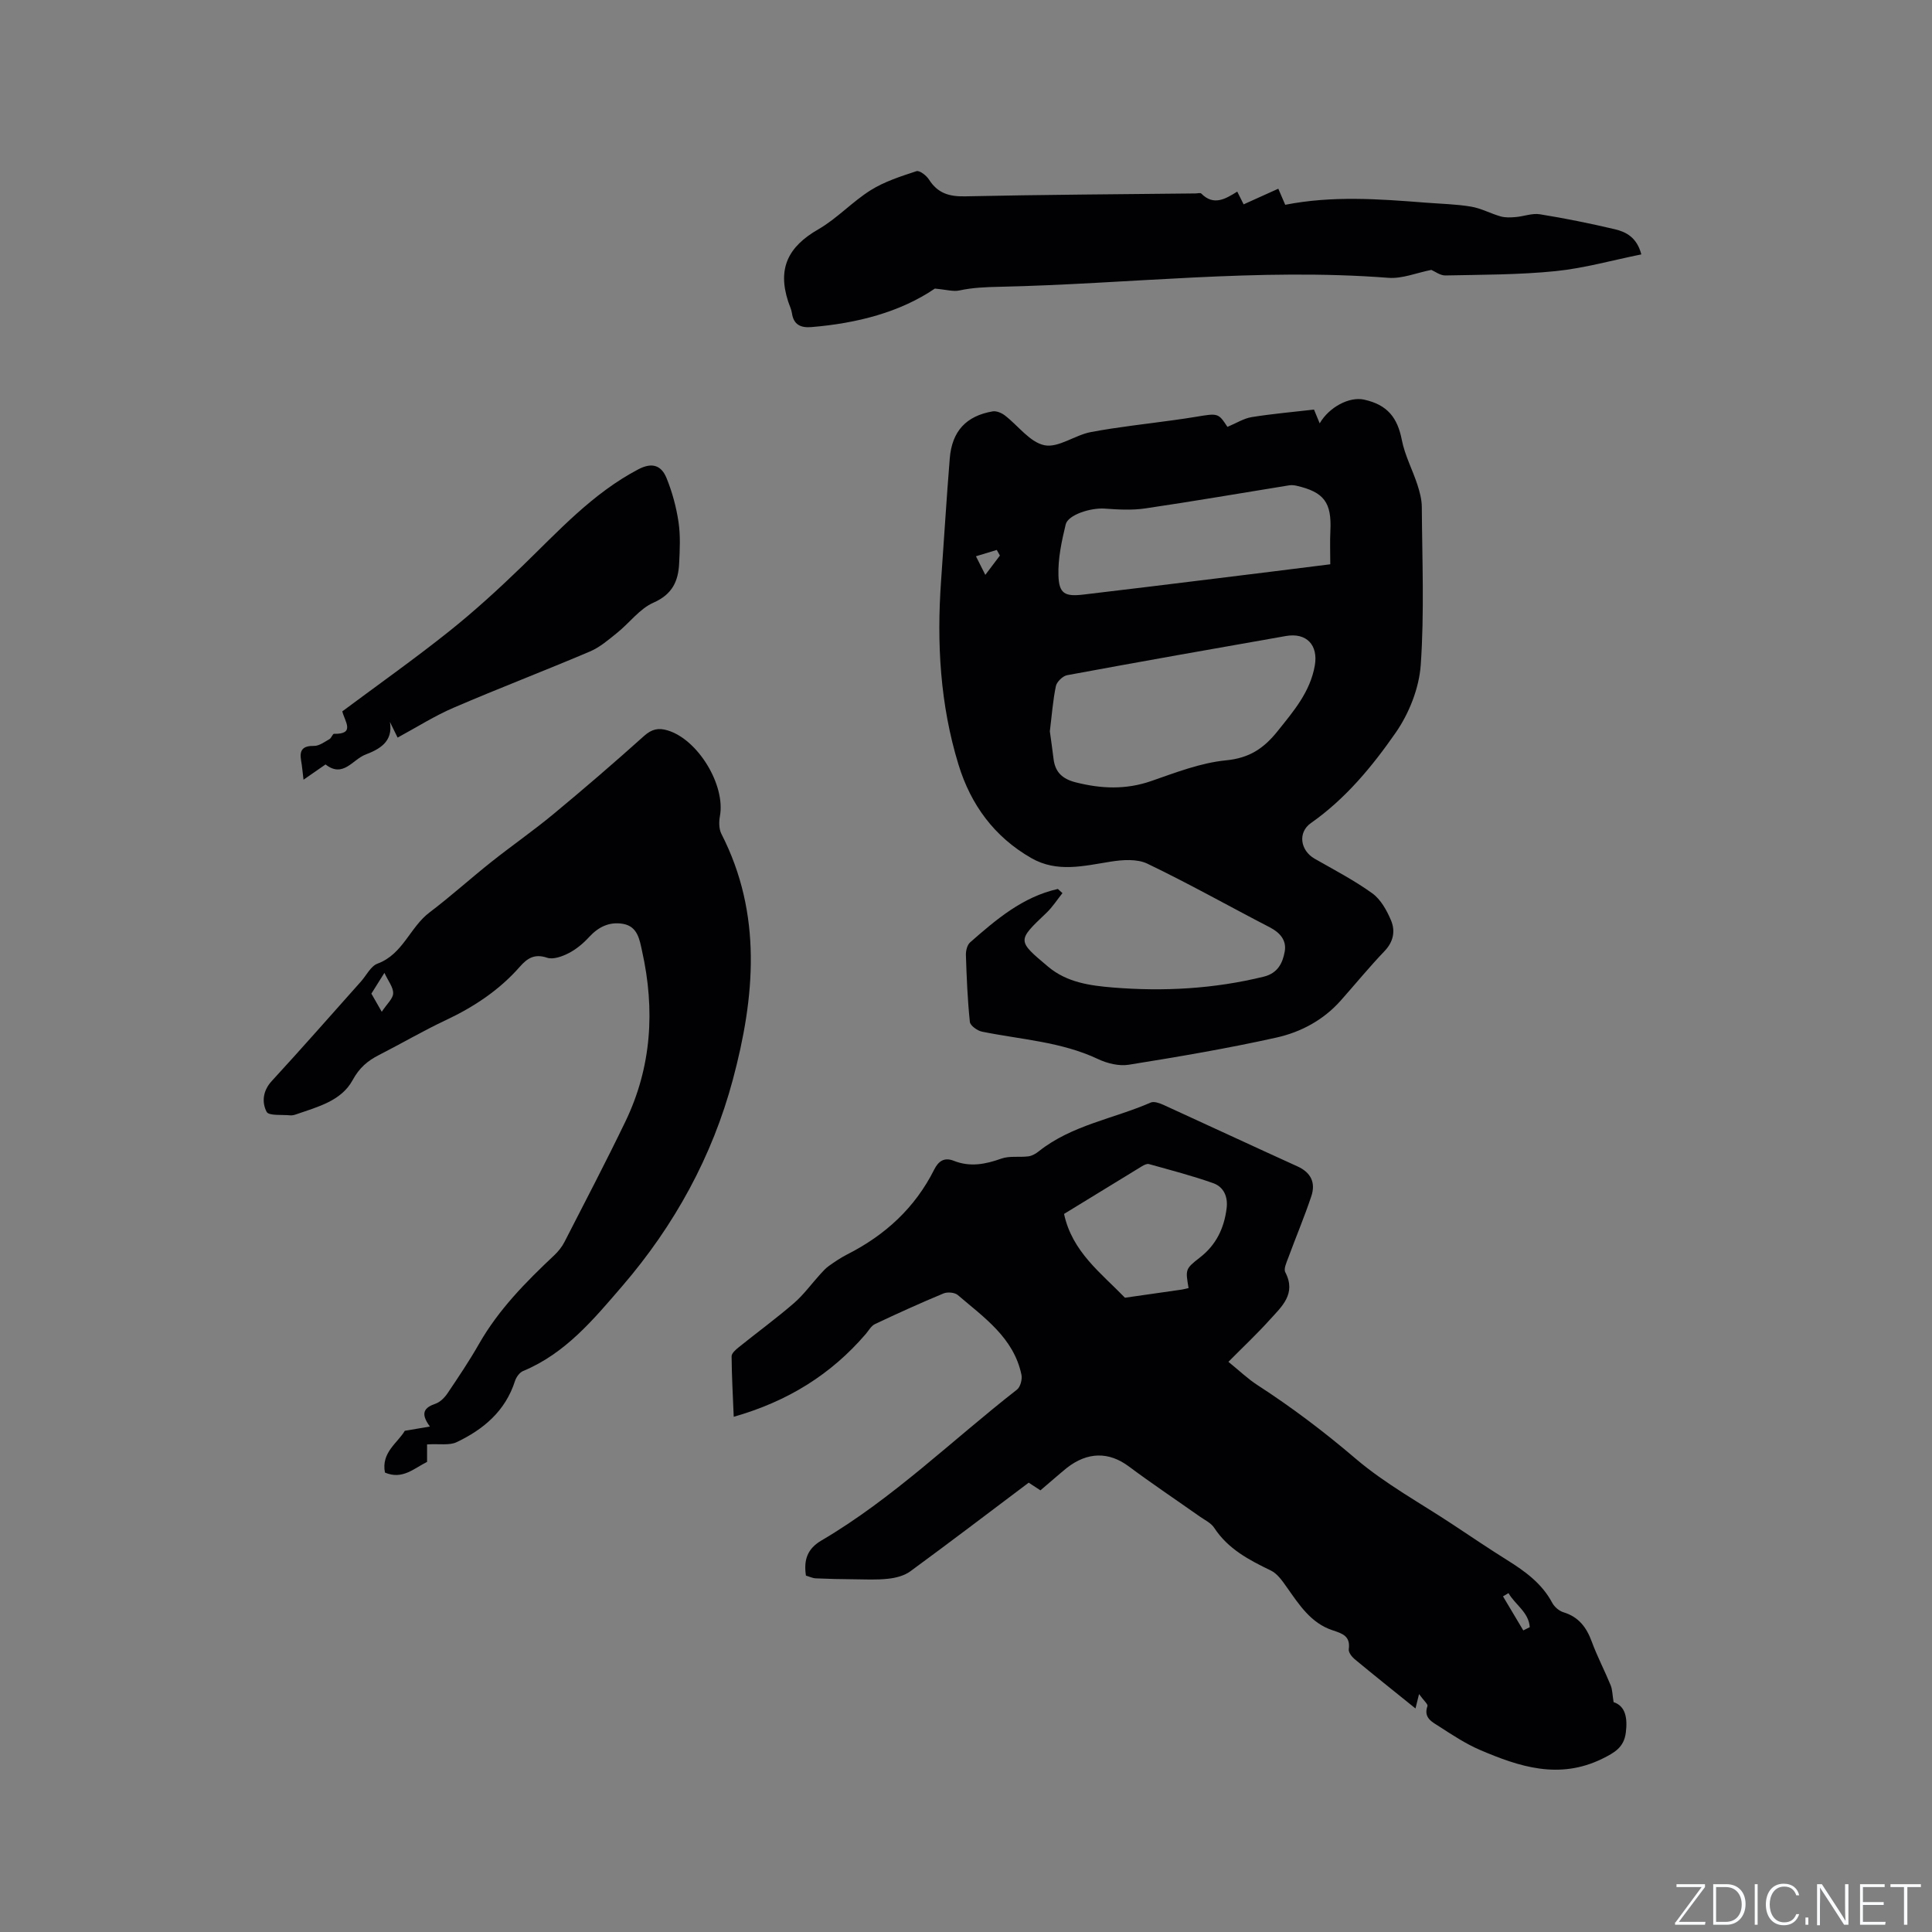 <svg enable-background="new 0 0 400 400" viewBox="0 0 400 400" xmlns="http://www.w3.org/2000/svg"><rect x="0" y="0" width="400" height="400" fill="#808080" stroke="none"/><g fill="#fafbfc"><path d="m346.9 398 5.4-7.3h-5.2v-.6h5.9v.6l-5.4 7.2h5.5l-.1.6h-6.2v-.5z"/><path d="m354.7 390.1h2.8c2.3 0 3.9 1.6 3.9 4.1s-1.6 4.3-3.9 4.3h-2.8zm.6 7.8h2c2.2 0 3.3-1.6 3.3-3.6 0-1.8-1-3.6-3.3-3.6h-2z"/><path d="m363.9 390.1v8.4h-.6v-8.4z"/><path d="m372.5 396.3c-.4 1.3-1.4 2.3-3.2 2.3-2.4 0-3.7-1.9-3.7-4.3 0-2.3 1.2-4.3 3.7-4.3 1.8 0 2.9 1 3.2 2.4h-.6c-.4-1.1-1.1-1.8-2.5-1.8-2.1 0-3 1.9-3 3.7s.9 3.7 3 3.7c1.4 0 2.1-.7 2.5-1.7z"/><path d="m373.8 398.5v-1.5h.6v1.5z"/><path d="m376.2 398.5v-8.4h1c1.3 2 4.4 6.7 4.9 7.6-.1-1.2-.1-2.4-.1-3.8v-3.8h.7v8.4h-.9c-1.2-1.9-4.4-6.8-5-7.7.1 1.1 0 2.3 0 3.9v3.9h-.6z"/><path d="m390 394.4h-4.3v3.5h4.7l-.1.6h-5.2v-8.4h5.1v.6h-4.5v3.1h4.3z"/><path d="m394.2 390.7h-2.8v-.6h6.3v.6h-2.8v7.8h-.7z"/></g><path d="m215.41 308.56c-.83-.54-1.59-1.04-2.43-1.59-8.21 6.18-16.3 12.34-24.5 18.35-1.25.92-3.01 1.37-4.59 1.54-2.4.27-4.85.13-7.28.11-2.57-.02-5.13-.07-7.7-.19-.7-.03-1.39-.38-2.05-.57-.48-3.23.26-5.54 3.23-7.28 14.79-8.69 27.02-20.74 40.46-31.22.71-.55 1.13-2.14.93-3.09-1.61-7.66-7.74-11.83-13.17-16.49-.64-.55-2.13-.68-2.96-.34-4.79 1.99-9.51 4.13-14.2 6.35-.79.37-1.3 1.35-1.92 2.07-7.18 8.35-16.1 13.92-27.32 17.12-.18-4.41-.41-8.47-.44-12.53 0-.63.86-1.37 1.48-1.87 3.8-3.06 7.74-5.94 11.43-9.13 2.02-1.75 3.62-3.98 5.43-5.97.56-.61 1.12-1.25 1.8-1.73 1.21-.86 2.45-1.7 3.76-2.37 7.87-3.98 14.07-9.65 18.05-17.59.89-1.77 2.1-2.58 4.05-1.81 3.36 1.34 6.53.73 9.84-.45 1.71-.61 3.75-.23 5.61-.47.76-.1 1.55-.56 2.17-1.06 6.82-5.42 15.44-6.71 23.16-10.08.69-.3 1.85.13 2.67.5 9.25 4.22 18.45 8.52 27.71 12.72 2.84 1.29 3.79 3.43 2.86 6.19-1.44 4.3-3.21 8.5-4.78 12.76-.35.95-.97 2.25-.61 2.95 2.35 4.49-.75 7.13-3.23 9.88-2.6 2.89-5.45 5.56-8.54 8.68 2.28 1.85 4.03 3.54 6.03 4.83 7.12 4.61 13.82 9.68 20.3 15.21 6.16 5.26 13.44 9.21 20.24 13.72 3.71 2.46 7.4 4.95 11.17 7.31 3.71 2.32 7.18 4.83 9.31 8.84.45.84 1.43 1.68 2.34 1.95 3.14.96 4.76 3.13 5.84 6.08 1.13 3.07 2.67 6 3.91 9.03.37.89.35 1.93.61 3.49 2.46.8 2.91 3.28 2.53 6.3-.38 3.05-2.3 4.15-4.9 5.43-8.92 4.36-17.15 1.66-25.33-1.85-2.95-1.27-5.69-3.09-8.41-4.84-1.42-.92-3.31-1.77-2.43-4.22.14-.38-.76-1.12-1.74-2.49-.31 1.24-.52 2.1-.74 2.98-4.74-3.82-8.71-6.99-12.62-10.23-.58-.49-1.28-1.41-1.19-2.03.37-2.74-1.31-3.25-3.39-3.94-4.46-1.48-6.88-5.28-9.44-8.9-.92-1.3-1.95-2.81-3.3-3.46-4.52-2.18-8.86-4.45-11.73-8.84-.65-1-1.93-1.6-2.96-2.32-4.92-3.47-9.93-6.82-14.76-10.42-4.07-3.02-8.48-3.05-12.83.36-1.82 1.49-3.55 3.04-5.43 4.62zm30.67-41.88c-.63-3.79-.74-3.94 2.29-6.28 3.43-2.64 5.07-6.1 5.59-10.24.3-2.37-.59-4.42-2.76-5.19-4.36-1.55-8.86-2.71-13.32-3.96-.41-.12-1.02.19-1.45.45-5.4 3.29-10.79 6.6-16.13 9.87 1.68 7.84 7.65 12.22 12.61 17.35 3.91-.56 7.82-1.11 11.74-1.68.41-.06.81-.18 1.43-.32zm69.3 70.88c.45-.22.89-.45 1.34-.67-.2-3.1-3.03-4.65-4.4-7.05-.38.22-.76.45-1.14.67 1.39 2.34 2.79 4.69 4.2 7.05z" fill="#010104"/><path d="m219.97 184.91c-1.1 1.37-2.06 2.89-3.32 4.09-6.09 5.79-6.09 5.72.35 11.14 3.9 3.28 8.7 3.92 13.38 4.31 10.5.86 20.95.29 31.26-2.24 2.92-.72 3.92-2.83 4.35-5.21.41-2.29-.95-3.9-3.08-5-8.46-4.38-16.78-9.07-25.37-13.19-2.13-1.02-5.13-.81-7.62-.41-5.57.88-11.06 2.32-16.41-.75-7.66-4.39-12.52-11.04-15.06-19.33-3.81-12.42-4.53-25.18-3.61-38.07.61-8.45 1.11-16.91 1.8-25.36.46-5.62 3.39-8.77 8.88-9.72.77-.13 1.83.31 2.5.82 2.77 2.11 5.19 5.57 8.22 6.19 2.89.59 6.3-2.1 9.6-2.72 5.71-1.08 11.51-1.68 17.28-2.49 1.47-.21 2.93-.41 4.4-.66 4.72-.79 4.71-.8 6.61 2.07 1.83-.76 3.36-1.75 5.01-2.02 4.27-.69 8.59-1.06 12.91-1.56.46 1.11.82 1.98 1.18 2.85 1.93-3.35 6.13-5.59 9.2-4.91 4.81 1.07 6.9 3.69 7.81 8.38.62 3.17 2.21 6.14 3.22 9.24.48 1.48.9 3.06.91 4.59.07 10.91.54 21.86-.22 32.72-.34 4.81-2.41 10.03-5.19 14.03-4.87 7-10.37 13.67-17.54 18.7-2.79 1.95-2.2 5.69.75 7.38 4.04 2.31 8.2 4.47 11.96 7.18 1.74 1.26 2.99 3.52 3.86 5.58.93 2.2.53 4.43-1.35 6.39-3.15 3.29-6.04 6.83-9.07 10.24-3.58 4.03-8.26 6.53-13.31 7.65-10.1 2.25-20.32 3.98-30.54 5.62-2.03.33-4.49-.27-6.4-1.18-7.64-3.6-15.96-4.03-24.02-5.67-.97-.2-2.42-1.25-2.5-2.02-.48-4.59-.67-9.22-.82-13.83-.03-.88.26-2.09.87-2.63 5.41-4.75 10.89-9.43 18.17-11.06.31.28.63.57.95.86zm-2.61-33.5c.24 1.77.53 3.75.77 5.74.34 2.76 1.87 4.14 4.6 4.83 5.26 1.33 10.34 1.55 15.58-.26 5.08-1.76 10.26-3.79 15.53-4.3 4.84-.47 7.82-2.48 10.67-6.04 3.33-4.16 6.75-8.12 7.71-13.6.73-4.23-1.72-6.85-5.99-6.1-15.11 2.65-30.21 5.32-45.29 8.11-.91.17-2.14 1.36-2.33 2.26-.62 2.97-.84 6.05-1.25 9.36zm58.06-34.58c0-2.47-.09-4.69.02-6.9.29-5.89-1.29-8.05-7.04-9.37-.49-.11-1.04-.15-1.54-.07-9.91 1.6-19.81 3.31-29.74 4.77-2.75.41-5.63.24-8.43.04-2.85-.2-7.57 1.27-8.05 3.28-.83 3.45-1.61 7.05-1.5 10.56.11 3.79 1.35 4.41 5.16 3.96 9.05-1.07 18.09-2.17 27.13-3.29 7.97-.97 15.93-1.97 23.99-2.98zm-71.42 2.19c1.12-1.48 2.07-2.74 3.02-4-.22-.39-.44-.78-.65-1.16-1.37.42-2.75.83-4.31 1.31.83 1.64 1.3 2.58 1.94 3.85z" fill="#010104"/><path d="m88.42 299.05v3.62c-2.66 1.3-5.08 3.77-8.72 2.21-.82-4.17 2.67-6.17 4.11-8.65 1.77-.3 3.2-.54 5.2-.88-2.08-2.81-1.14-3.93 1.16-4.73.98-.34 1.91-1.29 2.51-2.19 2.25-3.34 4.5-6.69 6.49-10.18 4.05-7.1 9.68-12.81 15.56-18.34.83-.78 1.59-1.72 2.11-2.72 4.25-8.29 8.57-16.55 12.62-24.94 5.47-11.32 6.18-23.22 3.47-35.36-.5-2.26-.88-5.07-3.91-5.61-2.82-.5-5.1.6-7.05 2.72-1.2 1.31-2.64 2.52-4.21 3.33-1.34.69-3.22 1.38-4.48.96-2.61-.88-4.1.09-5.67 1.88-4.26 4.84-9.5 8.31-15.33 11.05-4.69 2.21-9.18 4.84-13.8 7.2-2.38 1.21-4.08 2.65-5.48 5.22-2.34 4.3-7.24 5.53-11.65 7.06-.4.14-.84.26-1.25.22-1.71-.17-4.46.13-4.9-.73-1.01-1.96-.81-4.34 1.07-6.38 6.25-6.79 12.33-13.73 18.47-20.61 1.13-1.27 2.02-3.17 3.42-3.69 5.27-1.94 6.71-7.55 10.78-10.61 4.39-3.32 8.48-7.03 12.8-10.46 4.23-3.36 8.69-6.45 12.85-9.9 6.36-5.27 12.63-10.67 18.78-16.19 1.58-1.41 2.97-1.7 4.85-1.13 6.29 1.88 12.02 11.33 10.83 17.76-.22 1.18-.21 2.65.31 3.67 8.51 16.61 6.93 33.83 2.37 50.87-4.25 15.9-12.09 30.19-22.89 42.74-5.95 6.91-11.77 13.96-20.55 17.6-.73.3-1.41 1.27-1.67 2.07-1.98 6.2-6.51 10.01-12.09 12.66-1.5.71-3.55.3-6.11.46zm-8.83-97.63c-1.28 2.03-1.94 3.08-2.7 4.3.5.87 1.1 1.92 2.15 3.76 1.07-1.64 2.33-2.71 2.36-3.82.04-1.25-1.02-2.53-1.81-4.24z" fill="#010104"/><path d="m193.55 59.75c-7.21 4.9-16.13 7.19-25.55 7.97-2.21.18-3.69-.47-4.04-2.89-.12-.82-.52-1.61-.78-2.41-2.22-6.83-.04-11.33 6.24-14.94 3.89-2.24 7.04-5.72 10.86-8.11 2.86-1.79 6.22-2.86 9.46-3.93.63-.21 2.07.9 2.6 1.74 1.8 2.83 4.18 3.54 7.47 3.47 15.89-.34 31.78-.43 47.68-.6.42 0 1.03-.18 1.23.03 2.54 2.57 4.95 1.15 7.44-.41.55 1.1 1.01 2.02 1.32 2.64 2.35-1.06 4.69-2.11 7.18-3.24.66 1.53 1.07 2.48 1.43 3.33 9.7-1.91 19.34-1.21 28.99-.45 3.17.25 6.37.31 9.49.83 2.1.35 4.07 1.45 6.14 2.03.97.27 2.07.22 3.1.13 1.67-.14 3.4-.83 4.99-.58 5.21.84 10.39 1.89 15.53 3.1 2.36.56 4.57 1.7 5.49 5.21-6.01 1.21-11.81 2.86-17.71 3.46-7.57.77-15.22.74-22.85.9-1.09.02-2.19-.85-2.92-1.15-3.02.59-6.01 1.86-8.89 1.64-26.94-2.08-53.73 1.28-80.59 1.86-2.77.06-5.47.16-8.2.75-1.28.29-2.76-.17-5.11-.38z" fill="#010104"/><path d="m82.32 152.71c-.59-1.21-1.09-2.22-1.59-3.24.7 4.14-2.18 5.65-5.11 6.78-2.61 1.01-4.59 4.88-8.22 2.02-1.36.94-2.74 1.9-4.56 3.16-.19-1.56-.29-2.77-.5-3.96-.39-2.19.36-3.08 2.69-3.04 1.05.02 2.16-.83 3.18-1.4.41-.23.65-1.11.95-1.1 4.46.09 2.21-2.57 1.71-4.65 7.37-5.49 14.89-10.81 22.08-16.54 5.28-4.21 10.28-8.79 15.14-13.49 7.53-7.29 14.57-15.09 24.06-20.08 2.94-1.54 4.8-.76 5.85 1.81 1.18 2.9 2.02 6.01 2.48 9.11.42 2.8.27 5.71.13 8.57-.18 3.67-1.42 6.4-5.31 8.11-2.85 1.25-4.95 4.17-7.48 6.21-1.79 1.44-3.6 3.02-5.67 3.9-9.33 3.97-18.81 7.59-28.13 11.6-3.97 1.69-7.65 4.04-11.7 6.23z" fill="#010104"/></svg>